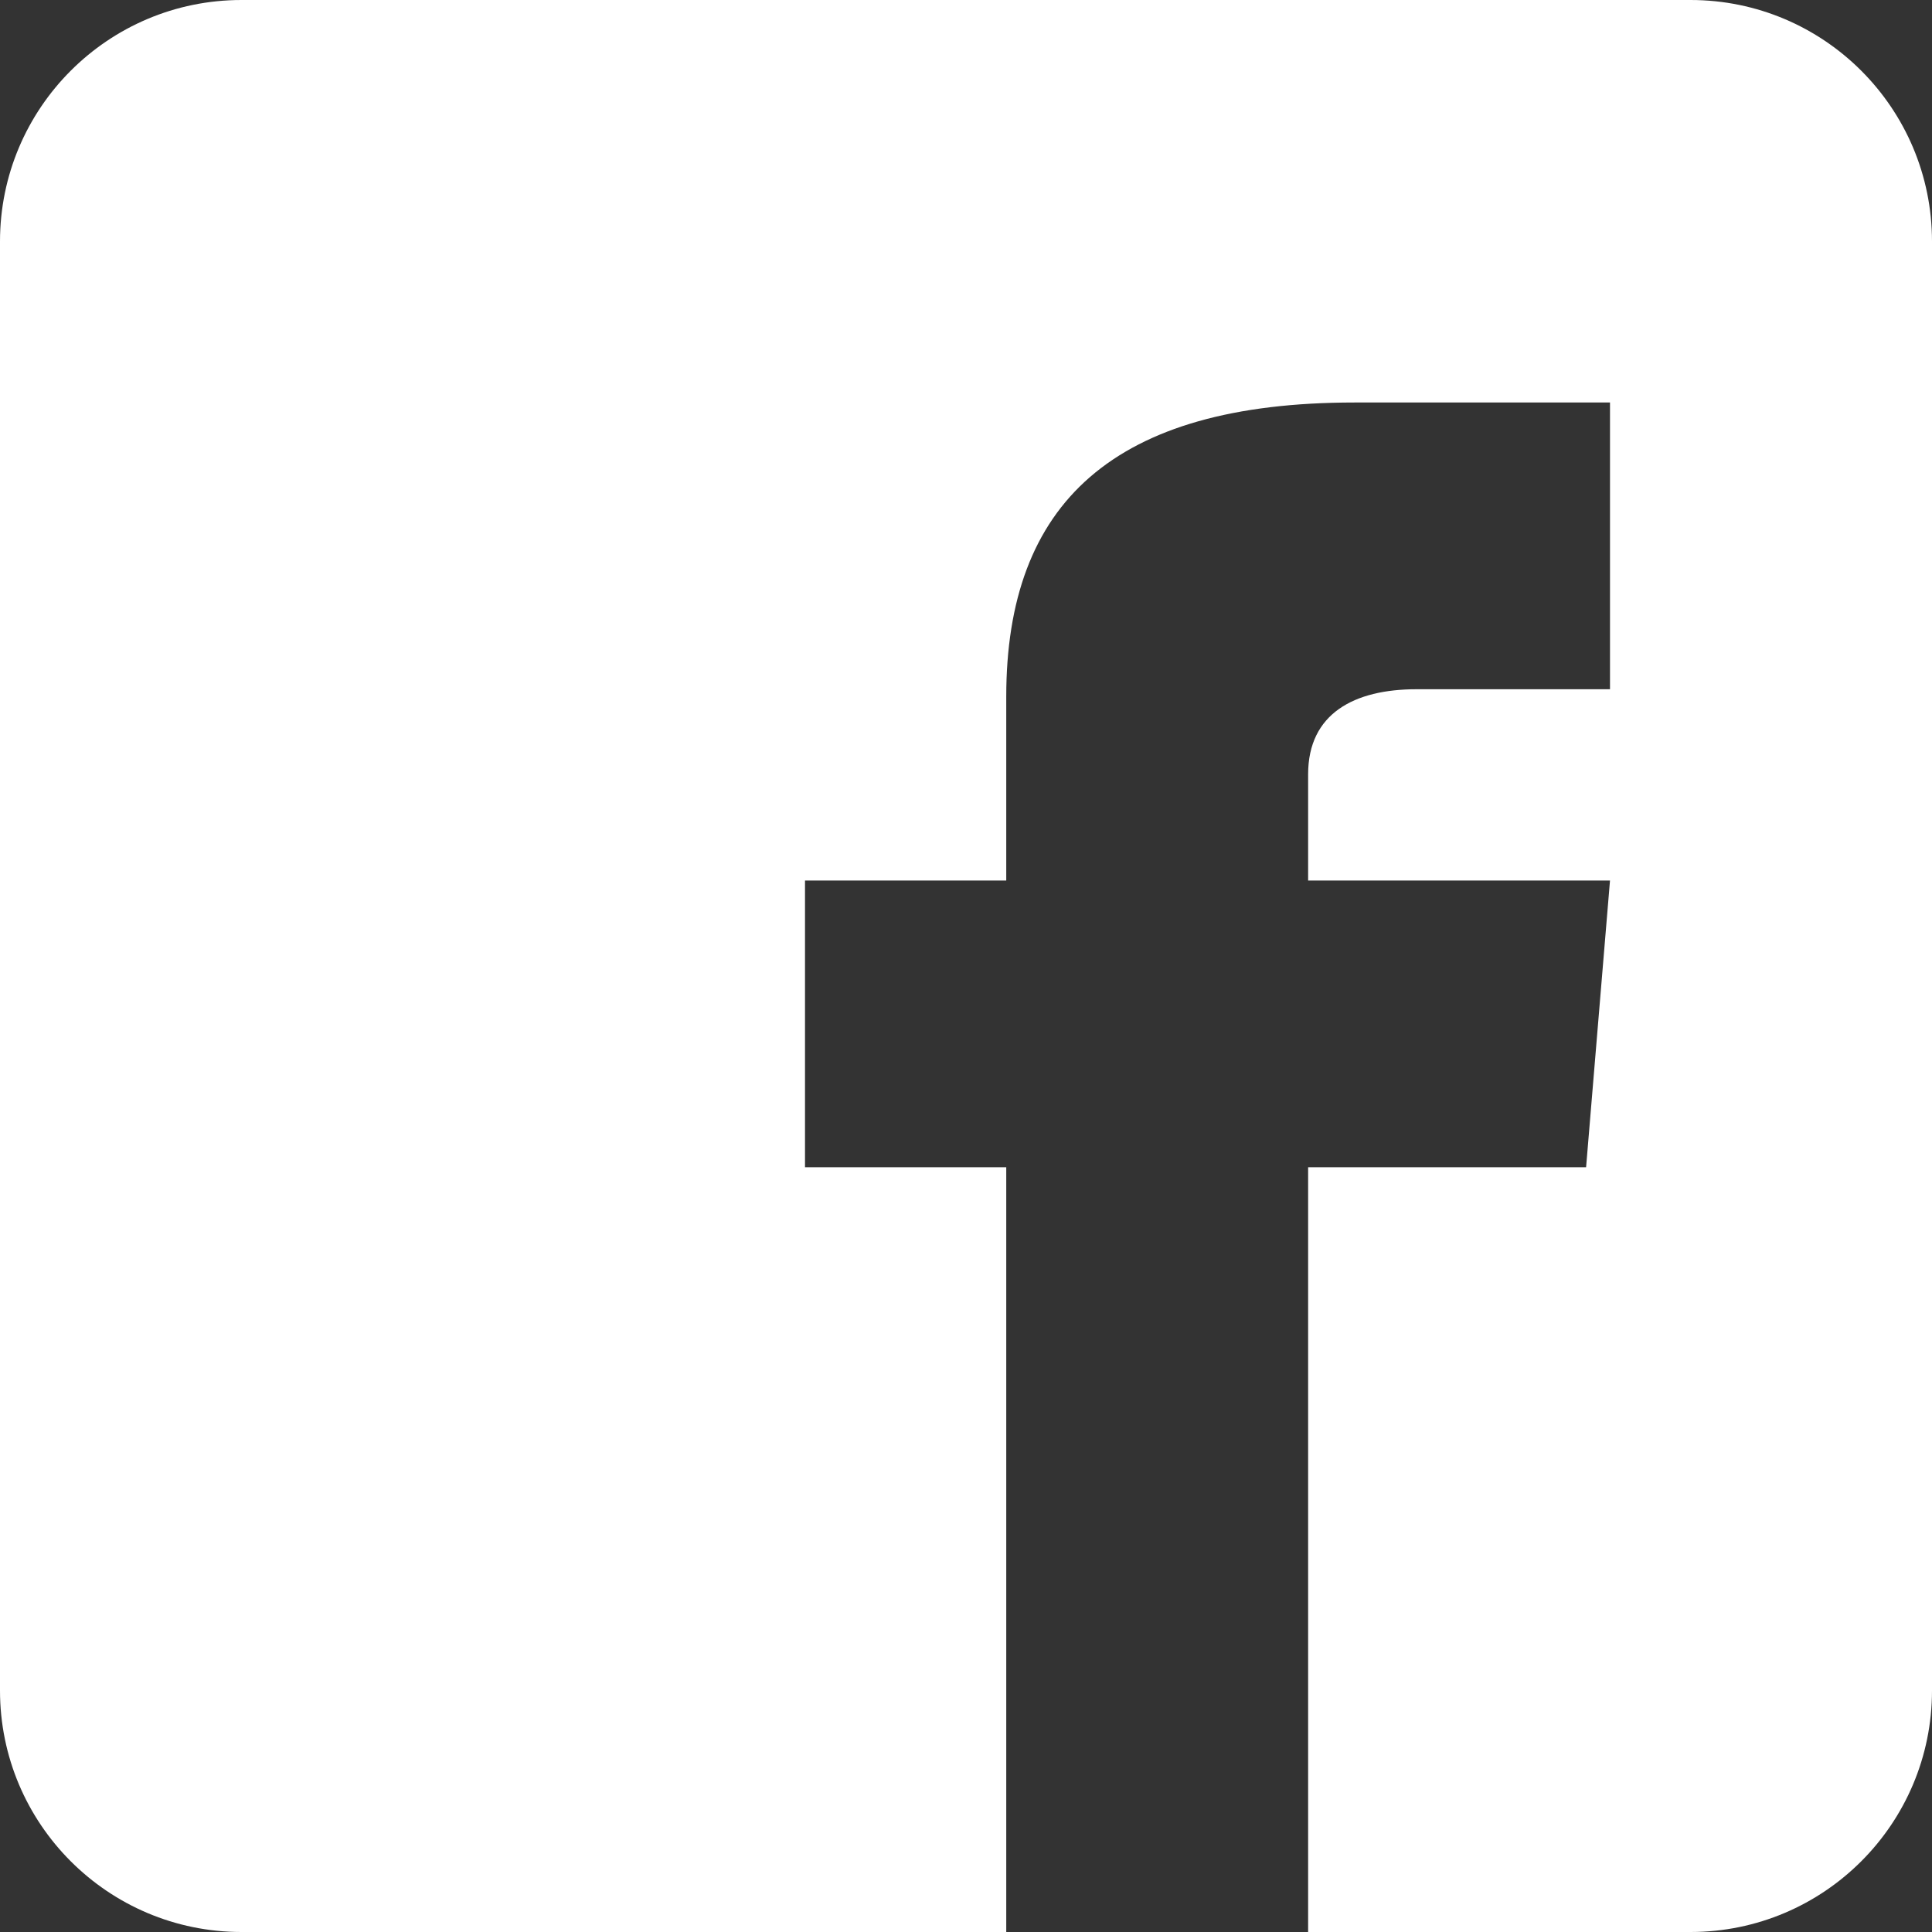<svg xmlns="http://www.w3.org/2000/svg" width="24" height="24" viewBox="0 0 24 24">
  <rect x="0" y="0" width="24" height="24" fill="#333333" stroke="none"/>
  <path fill="#FFFFFF" d="M16.25,24 L16.25,14.5 L19.703,14.5 L20,10.938 L16.25,10.938 L16.25,9.618 C16.25,8.862 16.826,8.562 17.595,8.562 L20,8.562 L20,5 L16.826,5 C13.83,5 12.5,6.253 12.5,8.654 L12.5,10.938 L10,10.938 L10,14.5 L12.5,14.5 L12.5,24 L3,24 C1.343,24 2.02906125e-16,22.657 0,21 L0,3 C-2.02906125e-16,1.343 1.343,3.04359188e-16 3,0 L21,0 C22.657,-3.04359188e-16 24,1.343 24,3 L24,21 C24,22.657 22.657,24 21,24 L16.25,24 Z"/>
</svg>

